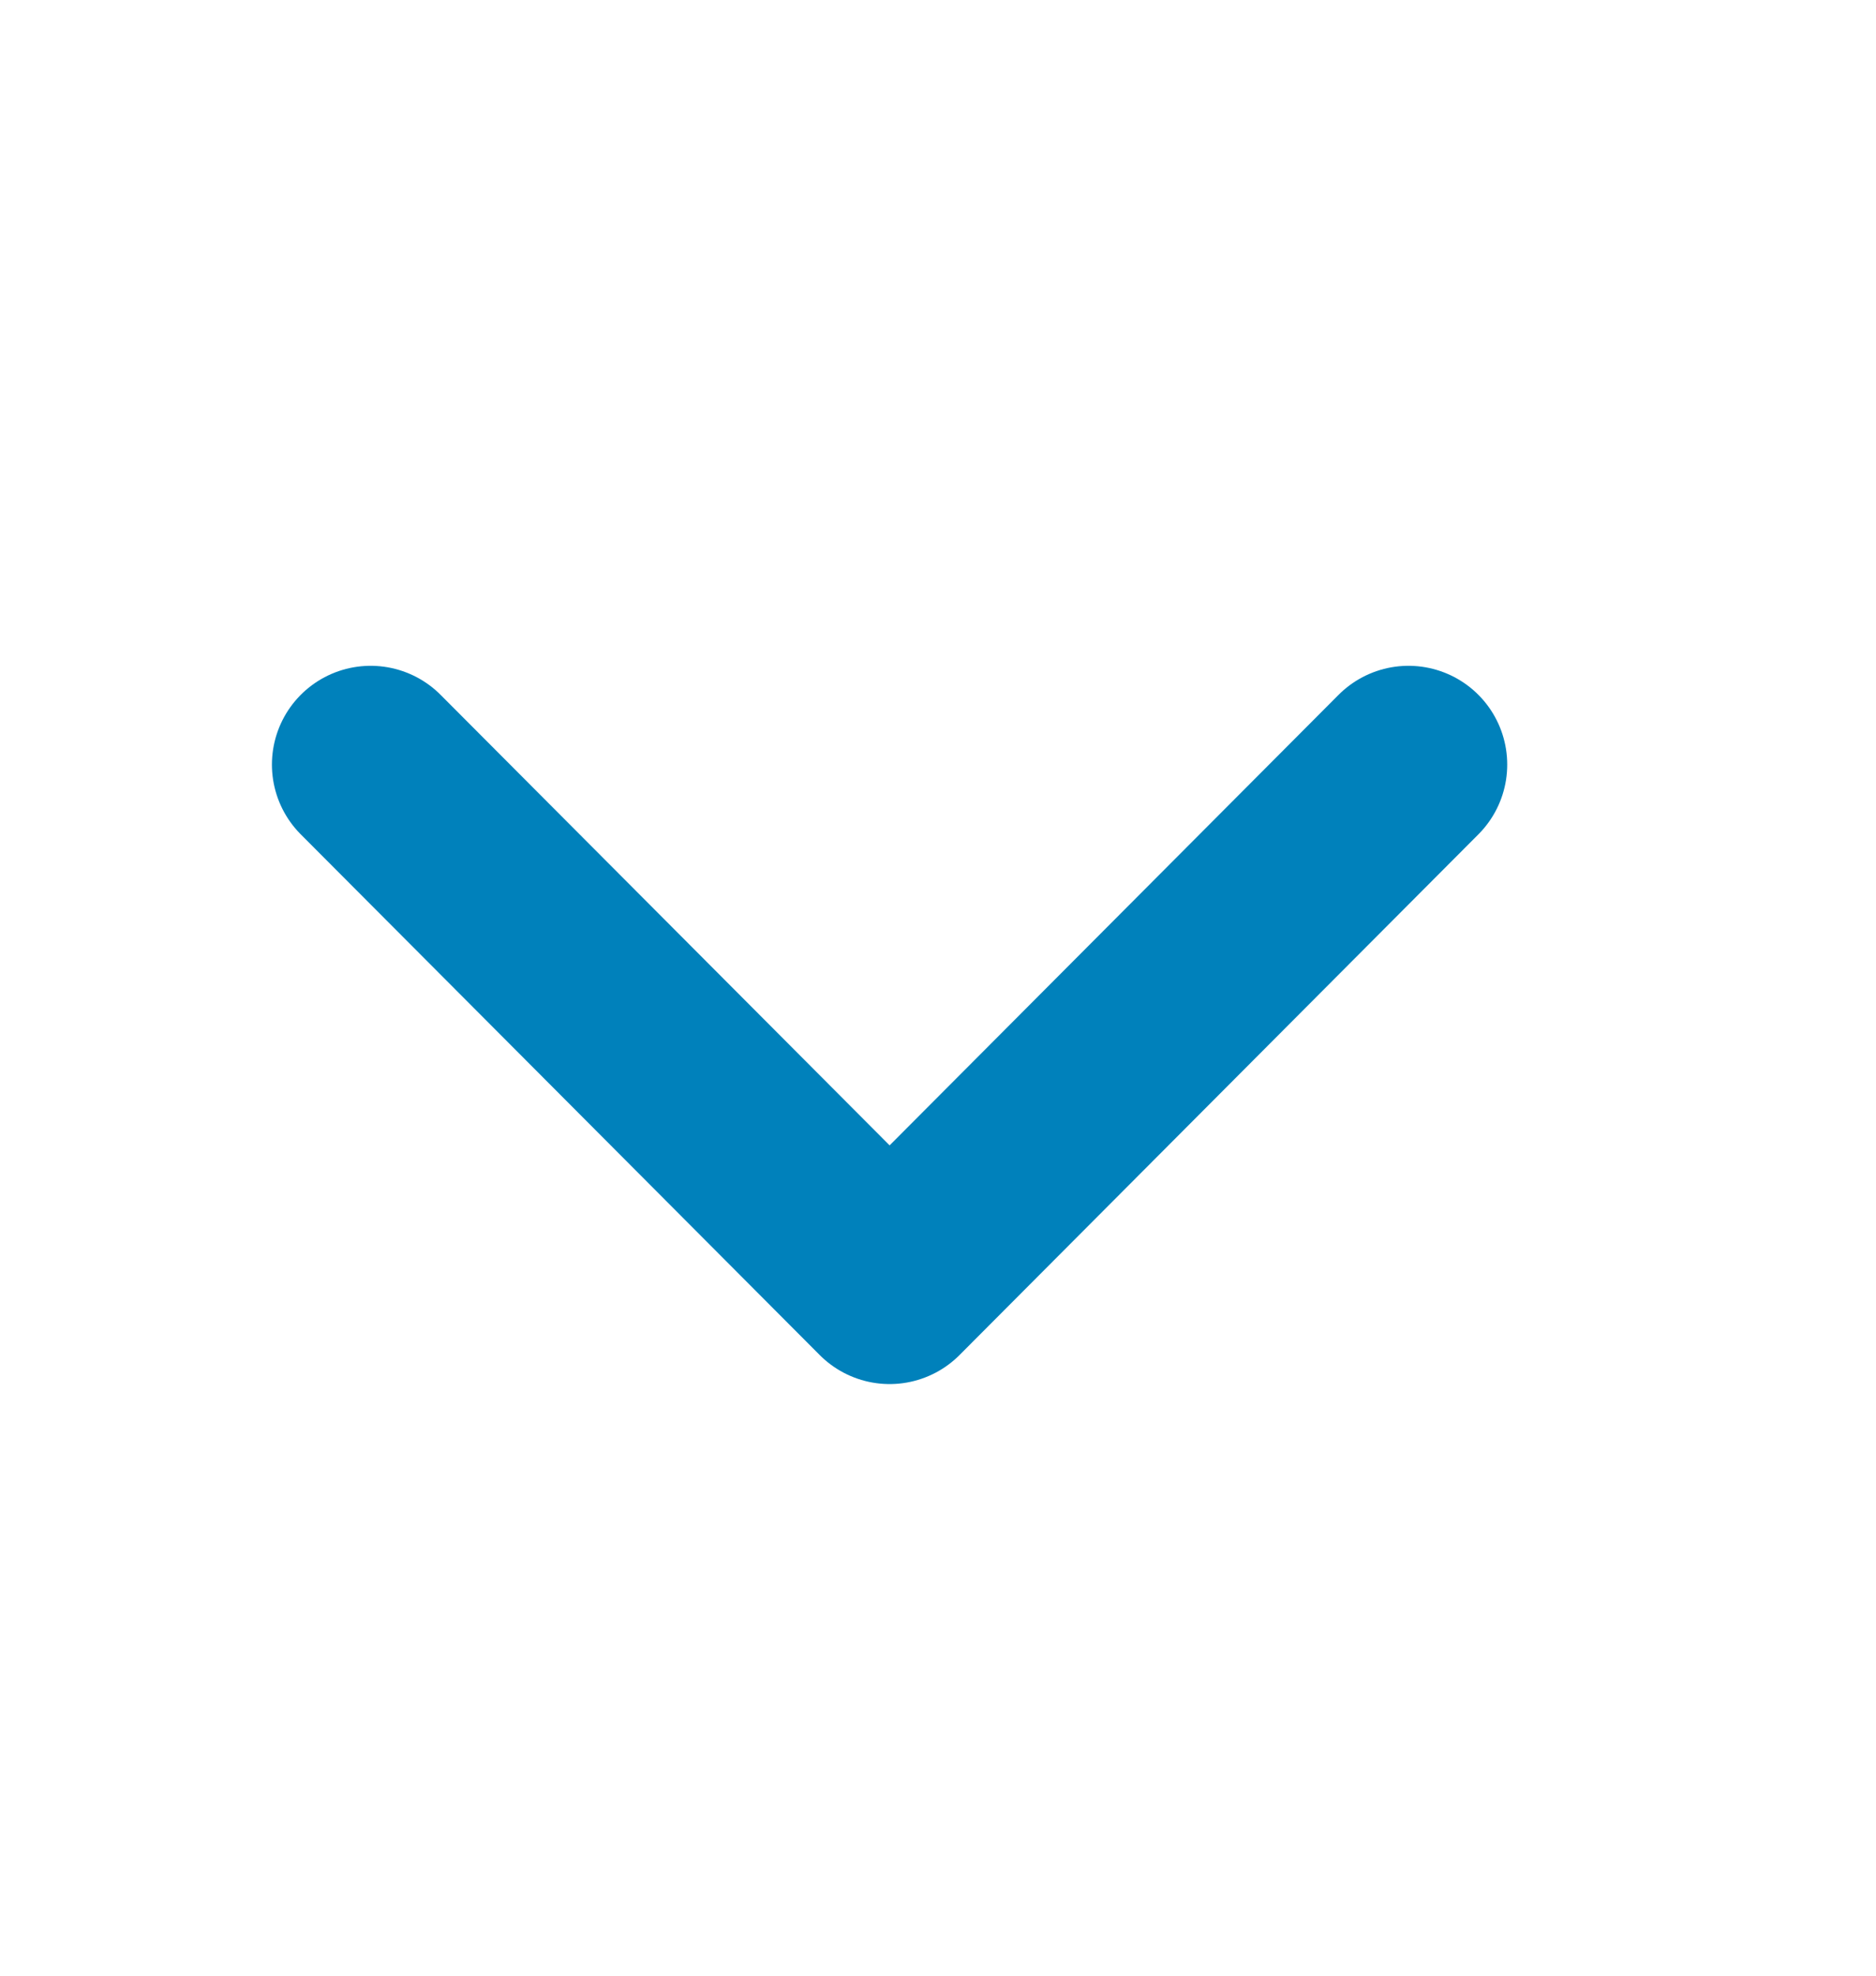 <svg width="19" height="20" viewBox="0 0 19 20" fill="none" xmlns="http://www.w3.org/2000/svg">
<path d="M14.265 7.74L9.01 13.011L3.754 7.74" stroke="#0081BB" stroke-width="2" stroke-linecap="round" stroke-linejoin="round"/>
</svg>
